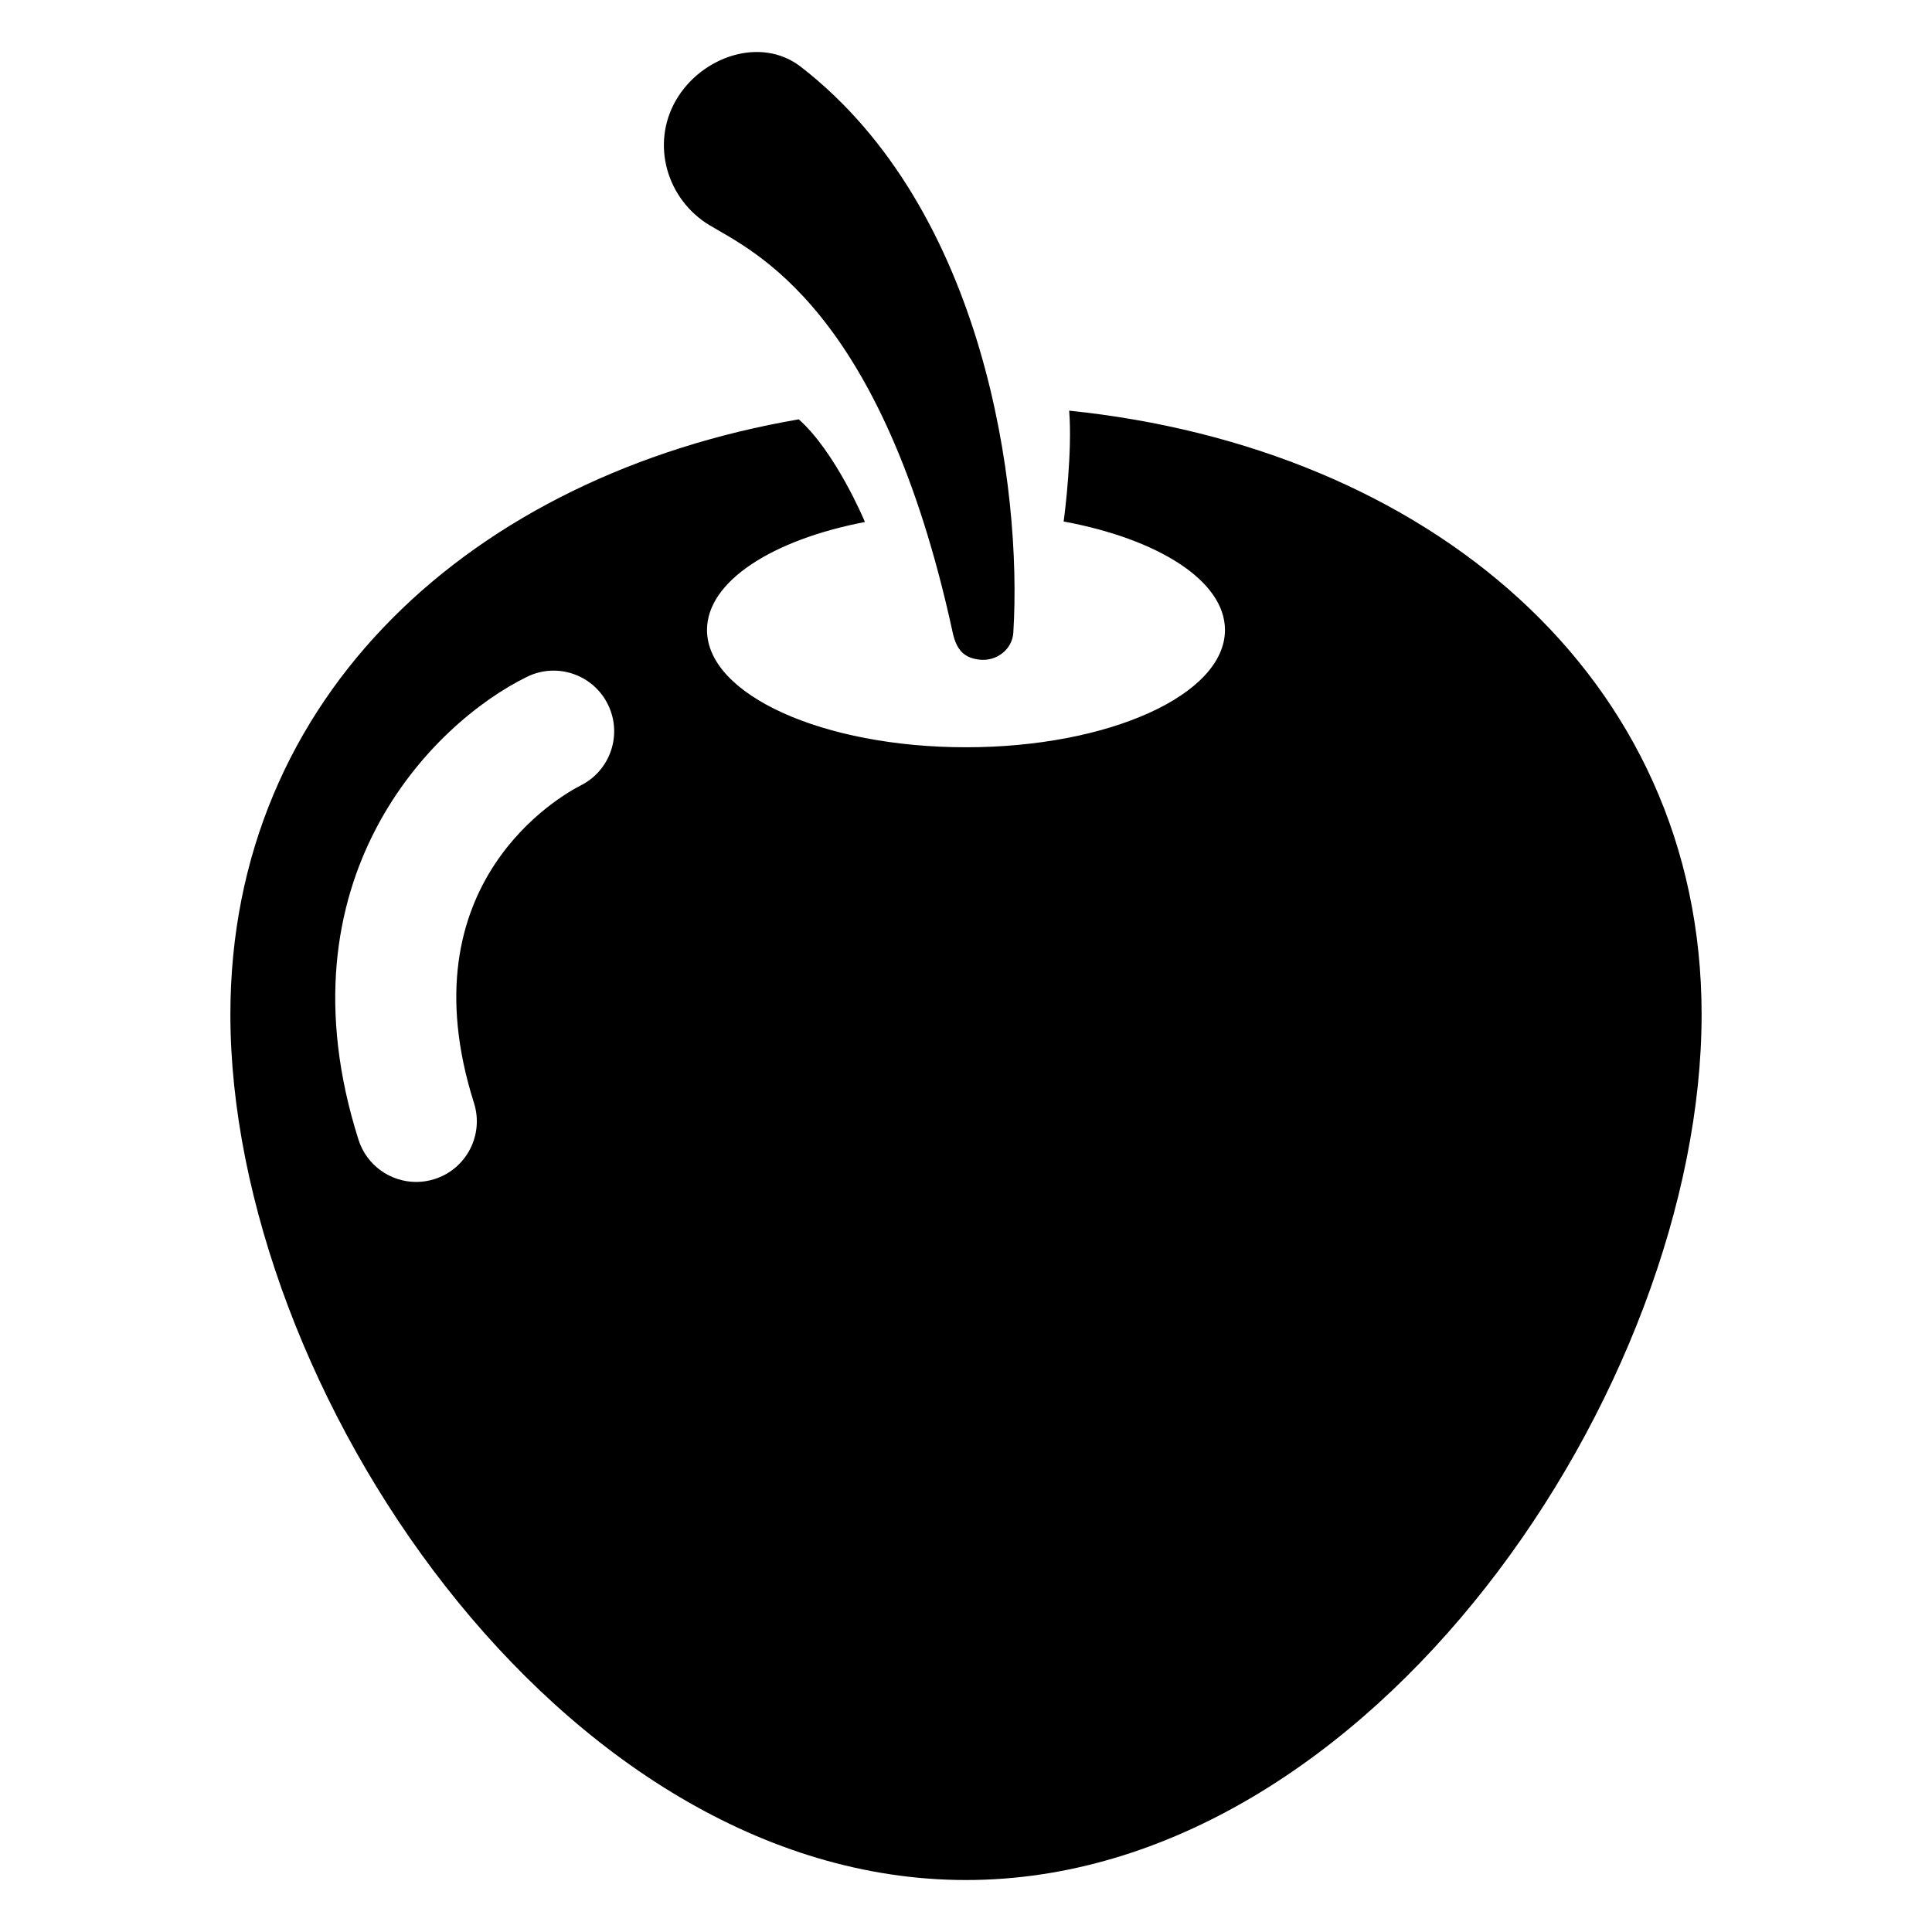 <?xml version="1.0" encoding="UTF-8"?>
<!-- The Best Svg Icon site in the world: iconSvg.co, Visit us! https://iconsvg.co -->
<svg fill="#000000" width="800px" height="800px" version="1.1" viewBox="144 144 512 512" xmlns="http://www.w3.org/2000/svg">
 <g>
  <path d="m427.34 252.83c0.867 10.633-1.098 26.867-1.465 29.371 25.062 4.629 42.754 15.738 42.754 28.746 0 17.164-30.715 31.086-68.625 31.086-37.914 0-68.641-13.918-68.641-31.086 0-12.855 17.254-23.887 41.852-28.609-0.273-0.703-7.848-18.598-17.531-27.211-86.289 14.859-150.63 73.105-150.63 157.72 0 98.602 87.277 229.38 194.95 229.38 107.66 0 194.94-130.78 194.94-229.38 0-90.078-72.922-150.26-167.61-160.02zm-129.5 99.352c-4.965 2.527-46.707 25.793-28.23 84.121 2.684 8.461-2 17.488-10.453 20.164-1.617 0.516-3.254 0.762-4.859 0.762-6.812 0-13.137-4.375-15.301-11.215-21.871-69.016 19.645-110.41 44.648-122.64 7.957-3.922 17.59-0.613 21.48 7.363 3.887 7.93 0.625 17.512-7.285 21.441z"/>
  <path d="m332.03 203.68c11.34 6.856 45.715 21.703 64.453 107.99 1.066 4.906 3.316 6.734 7.16 7.152 4.43 0.484 8.621-2.703 8.898-7.152 2.379-38.09-7.438-112.14-56.328-149.98-10.582-8.191-26.41-2.695-33.09 8.898-6.684 11.602-2.434 26.242 8.906 33.098z"/>
 </g>
</svg>